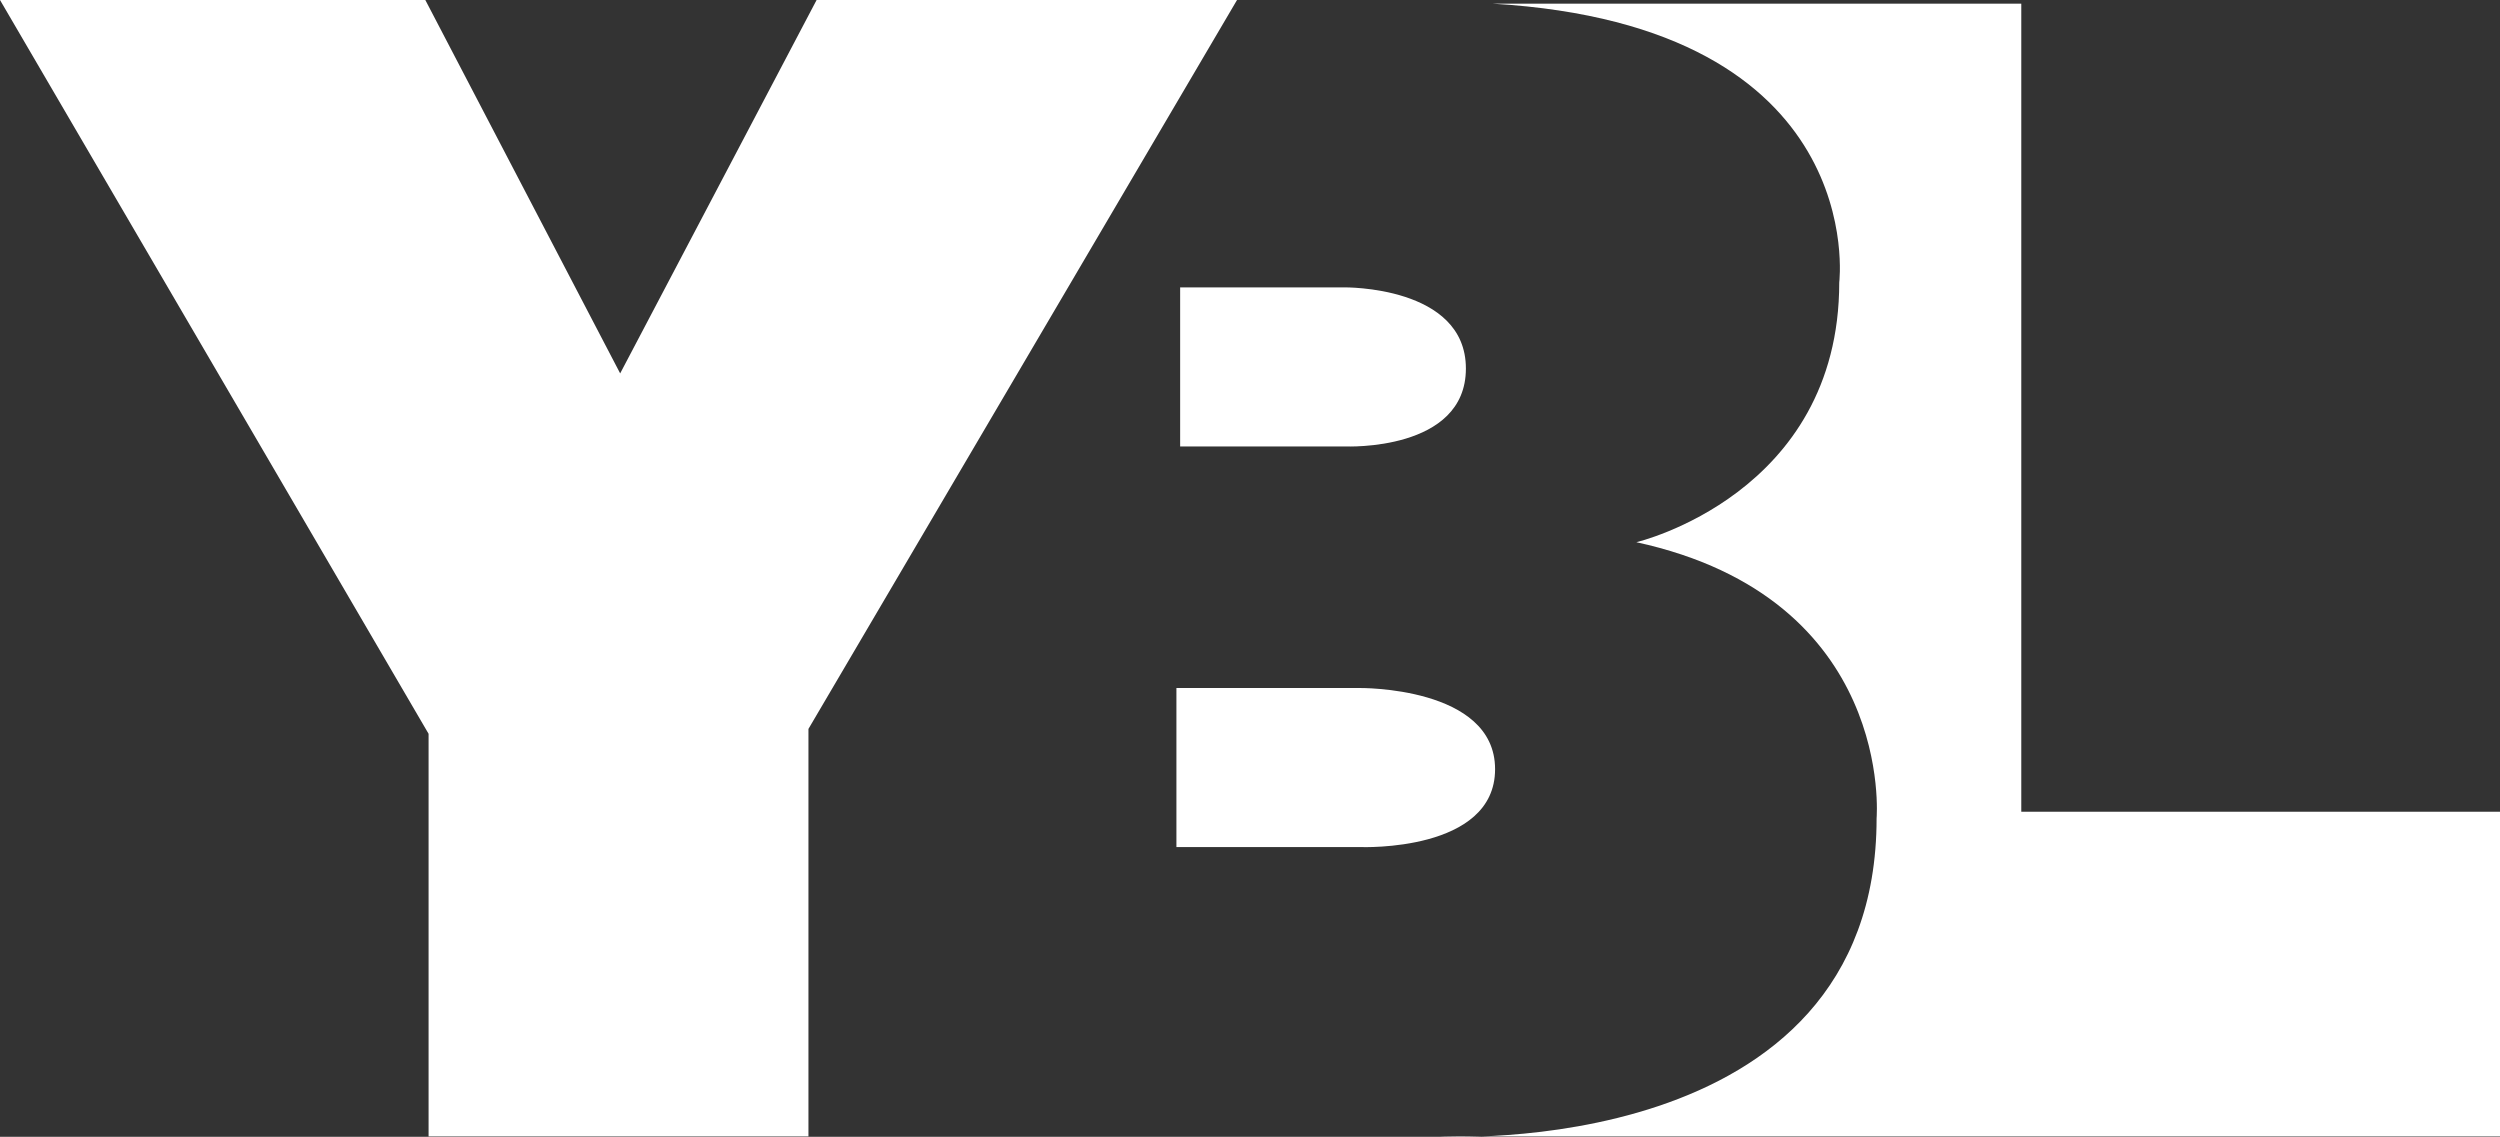 <svg id="Group_3" data-name="Group 3" xmlns="http://www.w3.org/2000/svg" width="127.55" height="58" viewBox="0 0 127.55 58">
  <rect x="0" y="0" width="127.55" height="58" fill="#333333" stroke="none"/>
  <g id="Group_2" data-name="Group 2">
    <path id="Path_2" data-name="Path 2" d="M132.076.329h26.979V41.555H183.48V58.121H129.393s22.28,1.291,22.28-16.233c0,0,.948-11.209-12.258-14.083,0,0,10.352-2.432,10.352-13.251C149.768,14.555,151.38,1.465,132.076.329Z" transform="translate(-55.929 -0.142)" fill="#fff"/>
    <path id="Path_3" data-name="Path 3" d="M0,0H21.7l9.941,19.051L41.663,0h21.45L41.247,37.189v20.79H21.866V37.438Z" fill="#fff"/>
    <path id="Path_4" data-name="Path 4" d="M106.051,25.825v8.116H114.5s6.13.258,6.13-3.975-6.214-4.141-6.214-4.141Z" transform="translate(-45.84 -11.163)" fill="#fff"/>
    <path id="Path_5" data-name="Path 5" d="M105.717,61.825v8.116h9.422s6.836.258,6.836-3.975-6.929-4.141-6.929-4.141Z" transform="translate(-45.696 -26.723)" fill="#fff"/>
  </g>
</svg>
